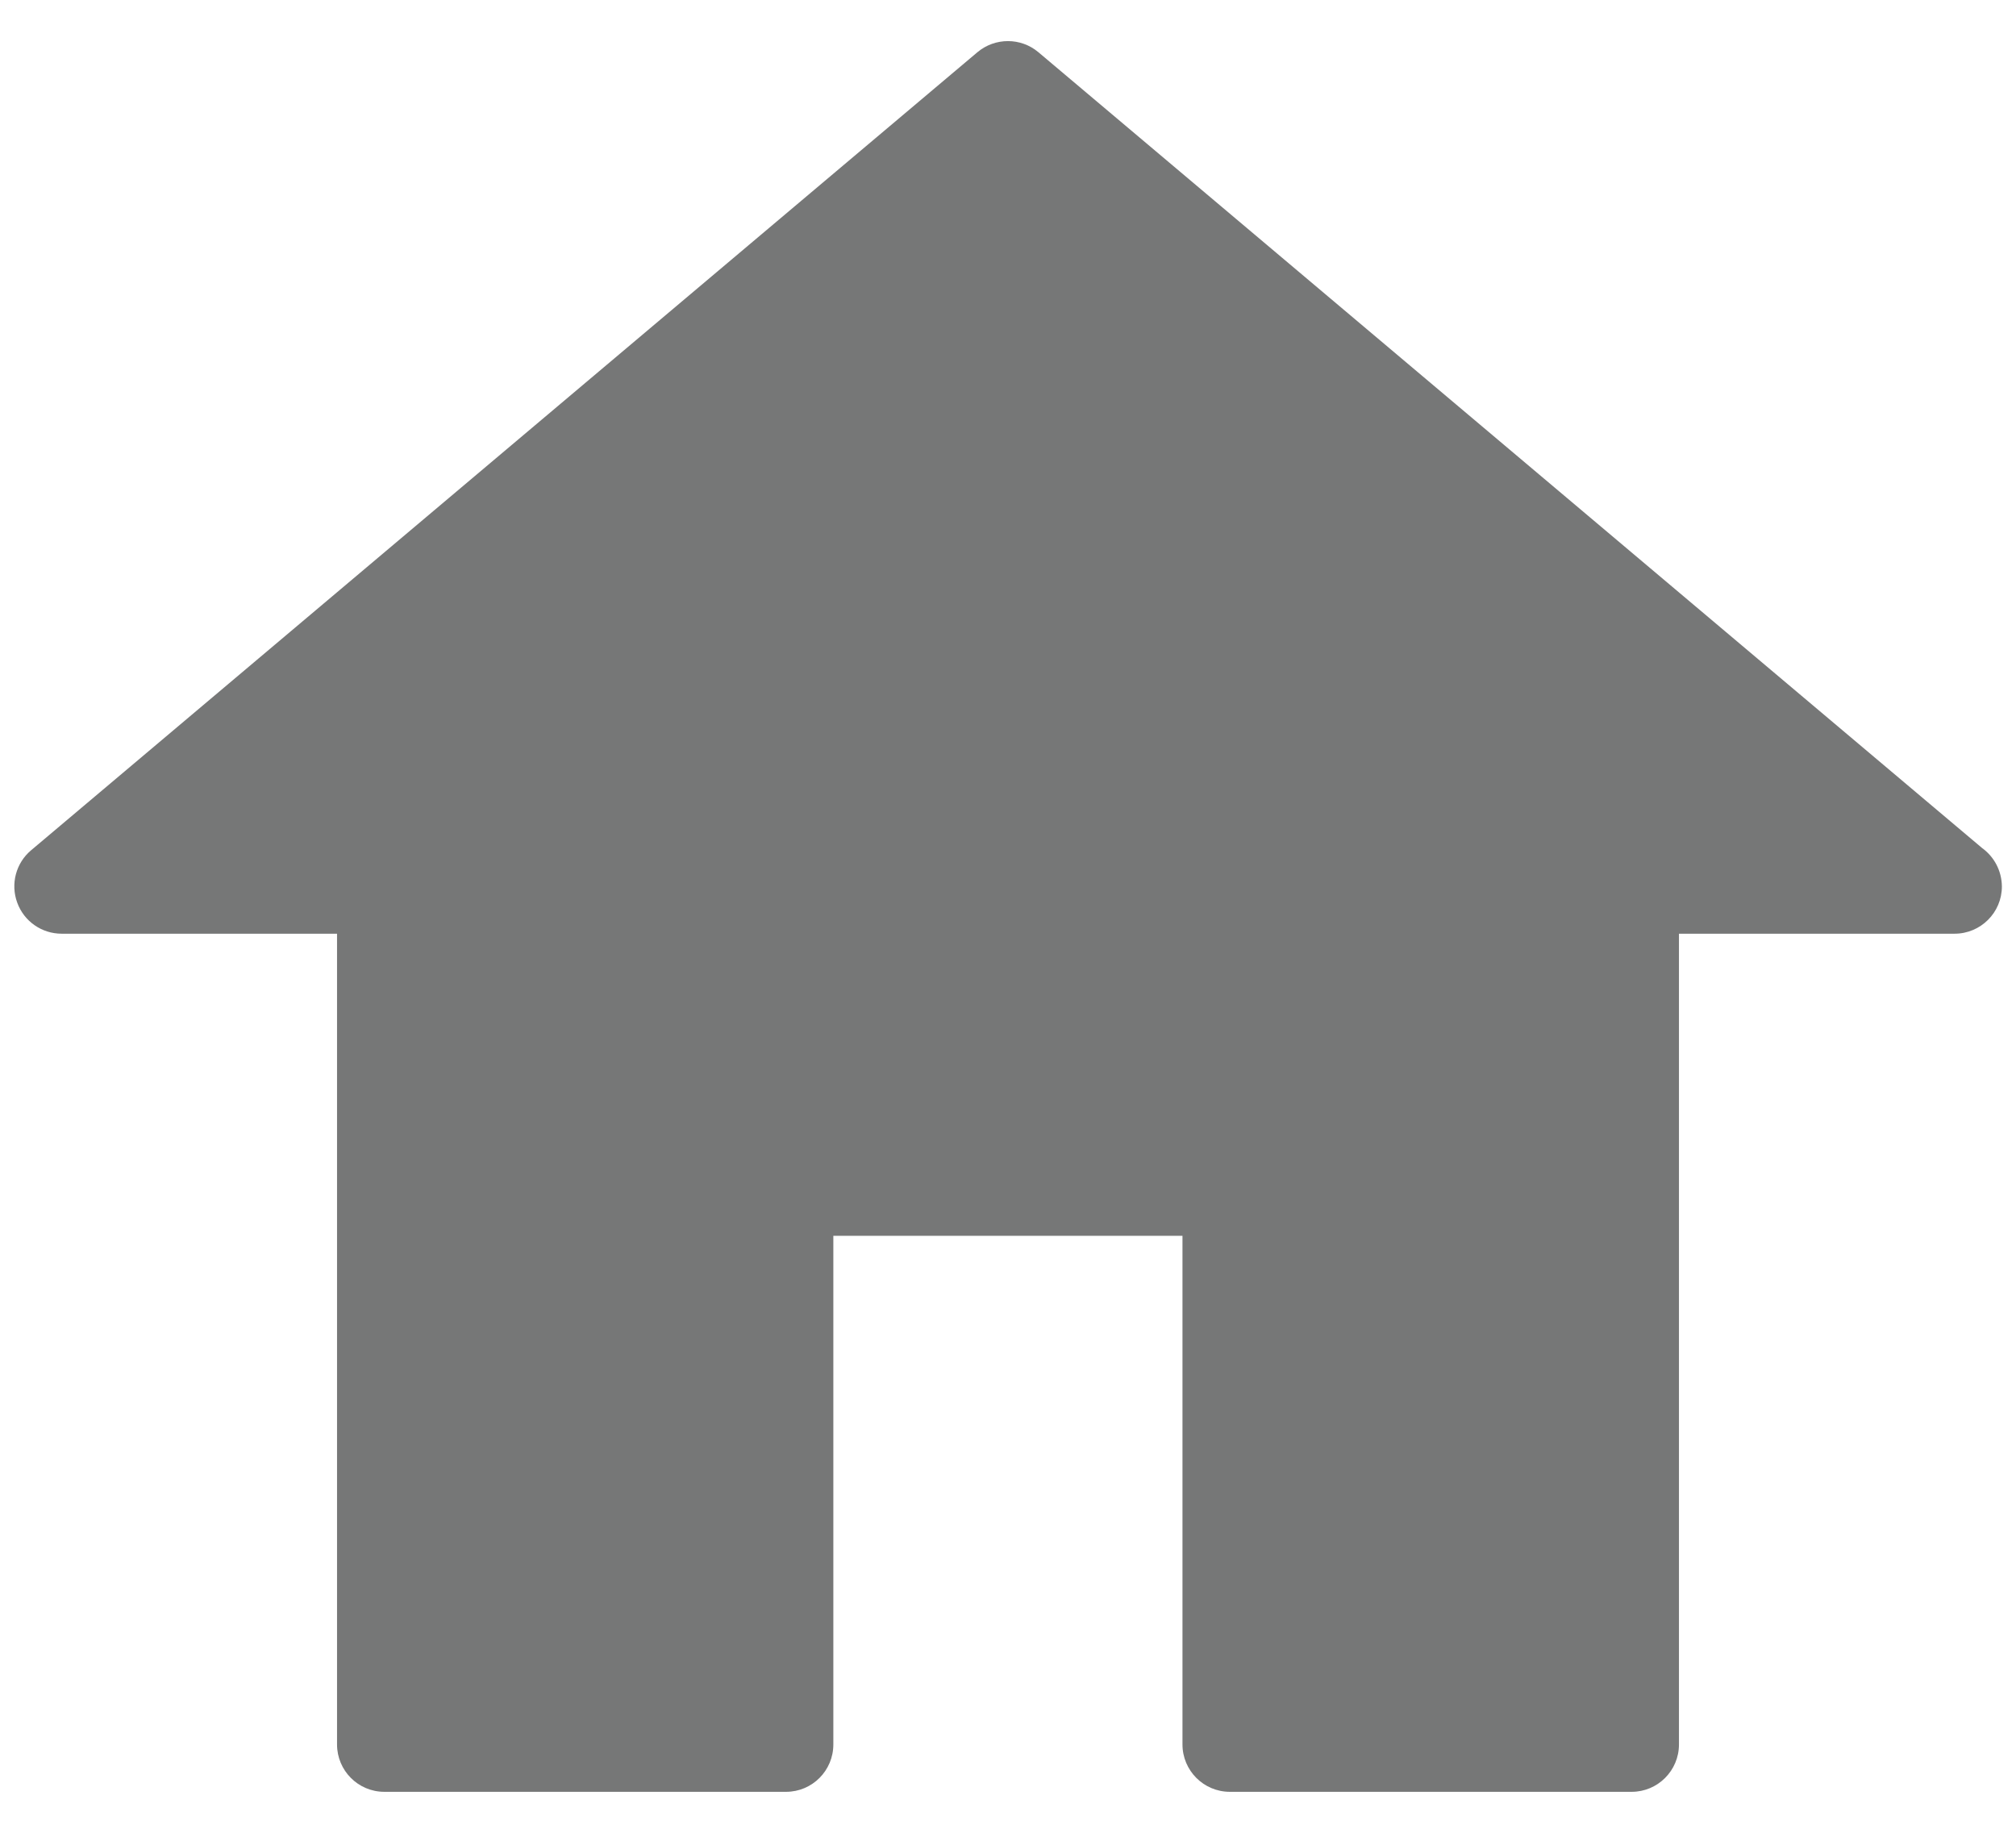 <?xml version="1.0" encoding="utf-8"?>
<!-- Generator: Adobe Illustrator 16.0.0, SVG Export Plug-In . SVG Version: 6.00 Build 0)  -->
<!DOCTYPE svg PUBLIC "-//W3C//DTD SVG 1.1//EN" "http://www.w3.org/Graphics/SVG/1.1/DTD/svg11.dtd">
<svg version="1.1" id="레이어_1" xmlns="http://www.w3.org/2000/svg" xmlns:xlink="http://www.w3.org/1999/xlink" x="0px"
	 y="0px" width="22px" height="20px" viewBox="0 0 22 20" enable-background="new 0 0 22 20" xml:space="preserve">
<path fill="#767777" d="M21.63,9.254L11.332,0.57c-0.192-0.162-0.473-0.162-0.666,0L0.34,9.278C0.174,9.417,0.113,9.646,0.188,9.85
	c0.074,0.204,0.268,0.339,0.485,0.339h3.005v8.847c0,0.285,0.23,0.517,0.516,0.517h4.384c0.285,0,0.516-0.231,0.516-0.517v-5.55
	h3.81v5.55c0,0.285,0.231,0.517,0.517,0.517h4.385c0.284,0,0.516-0.231,0.516-0.517v-8.847h3.005c0,0,0.001,0,0.002,0
	c0.286,0,0.517-0.231,0.517-0.516C21.844,9.5,21.76,9.348,21.63,9.254z"/>
</svg>
